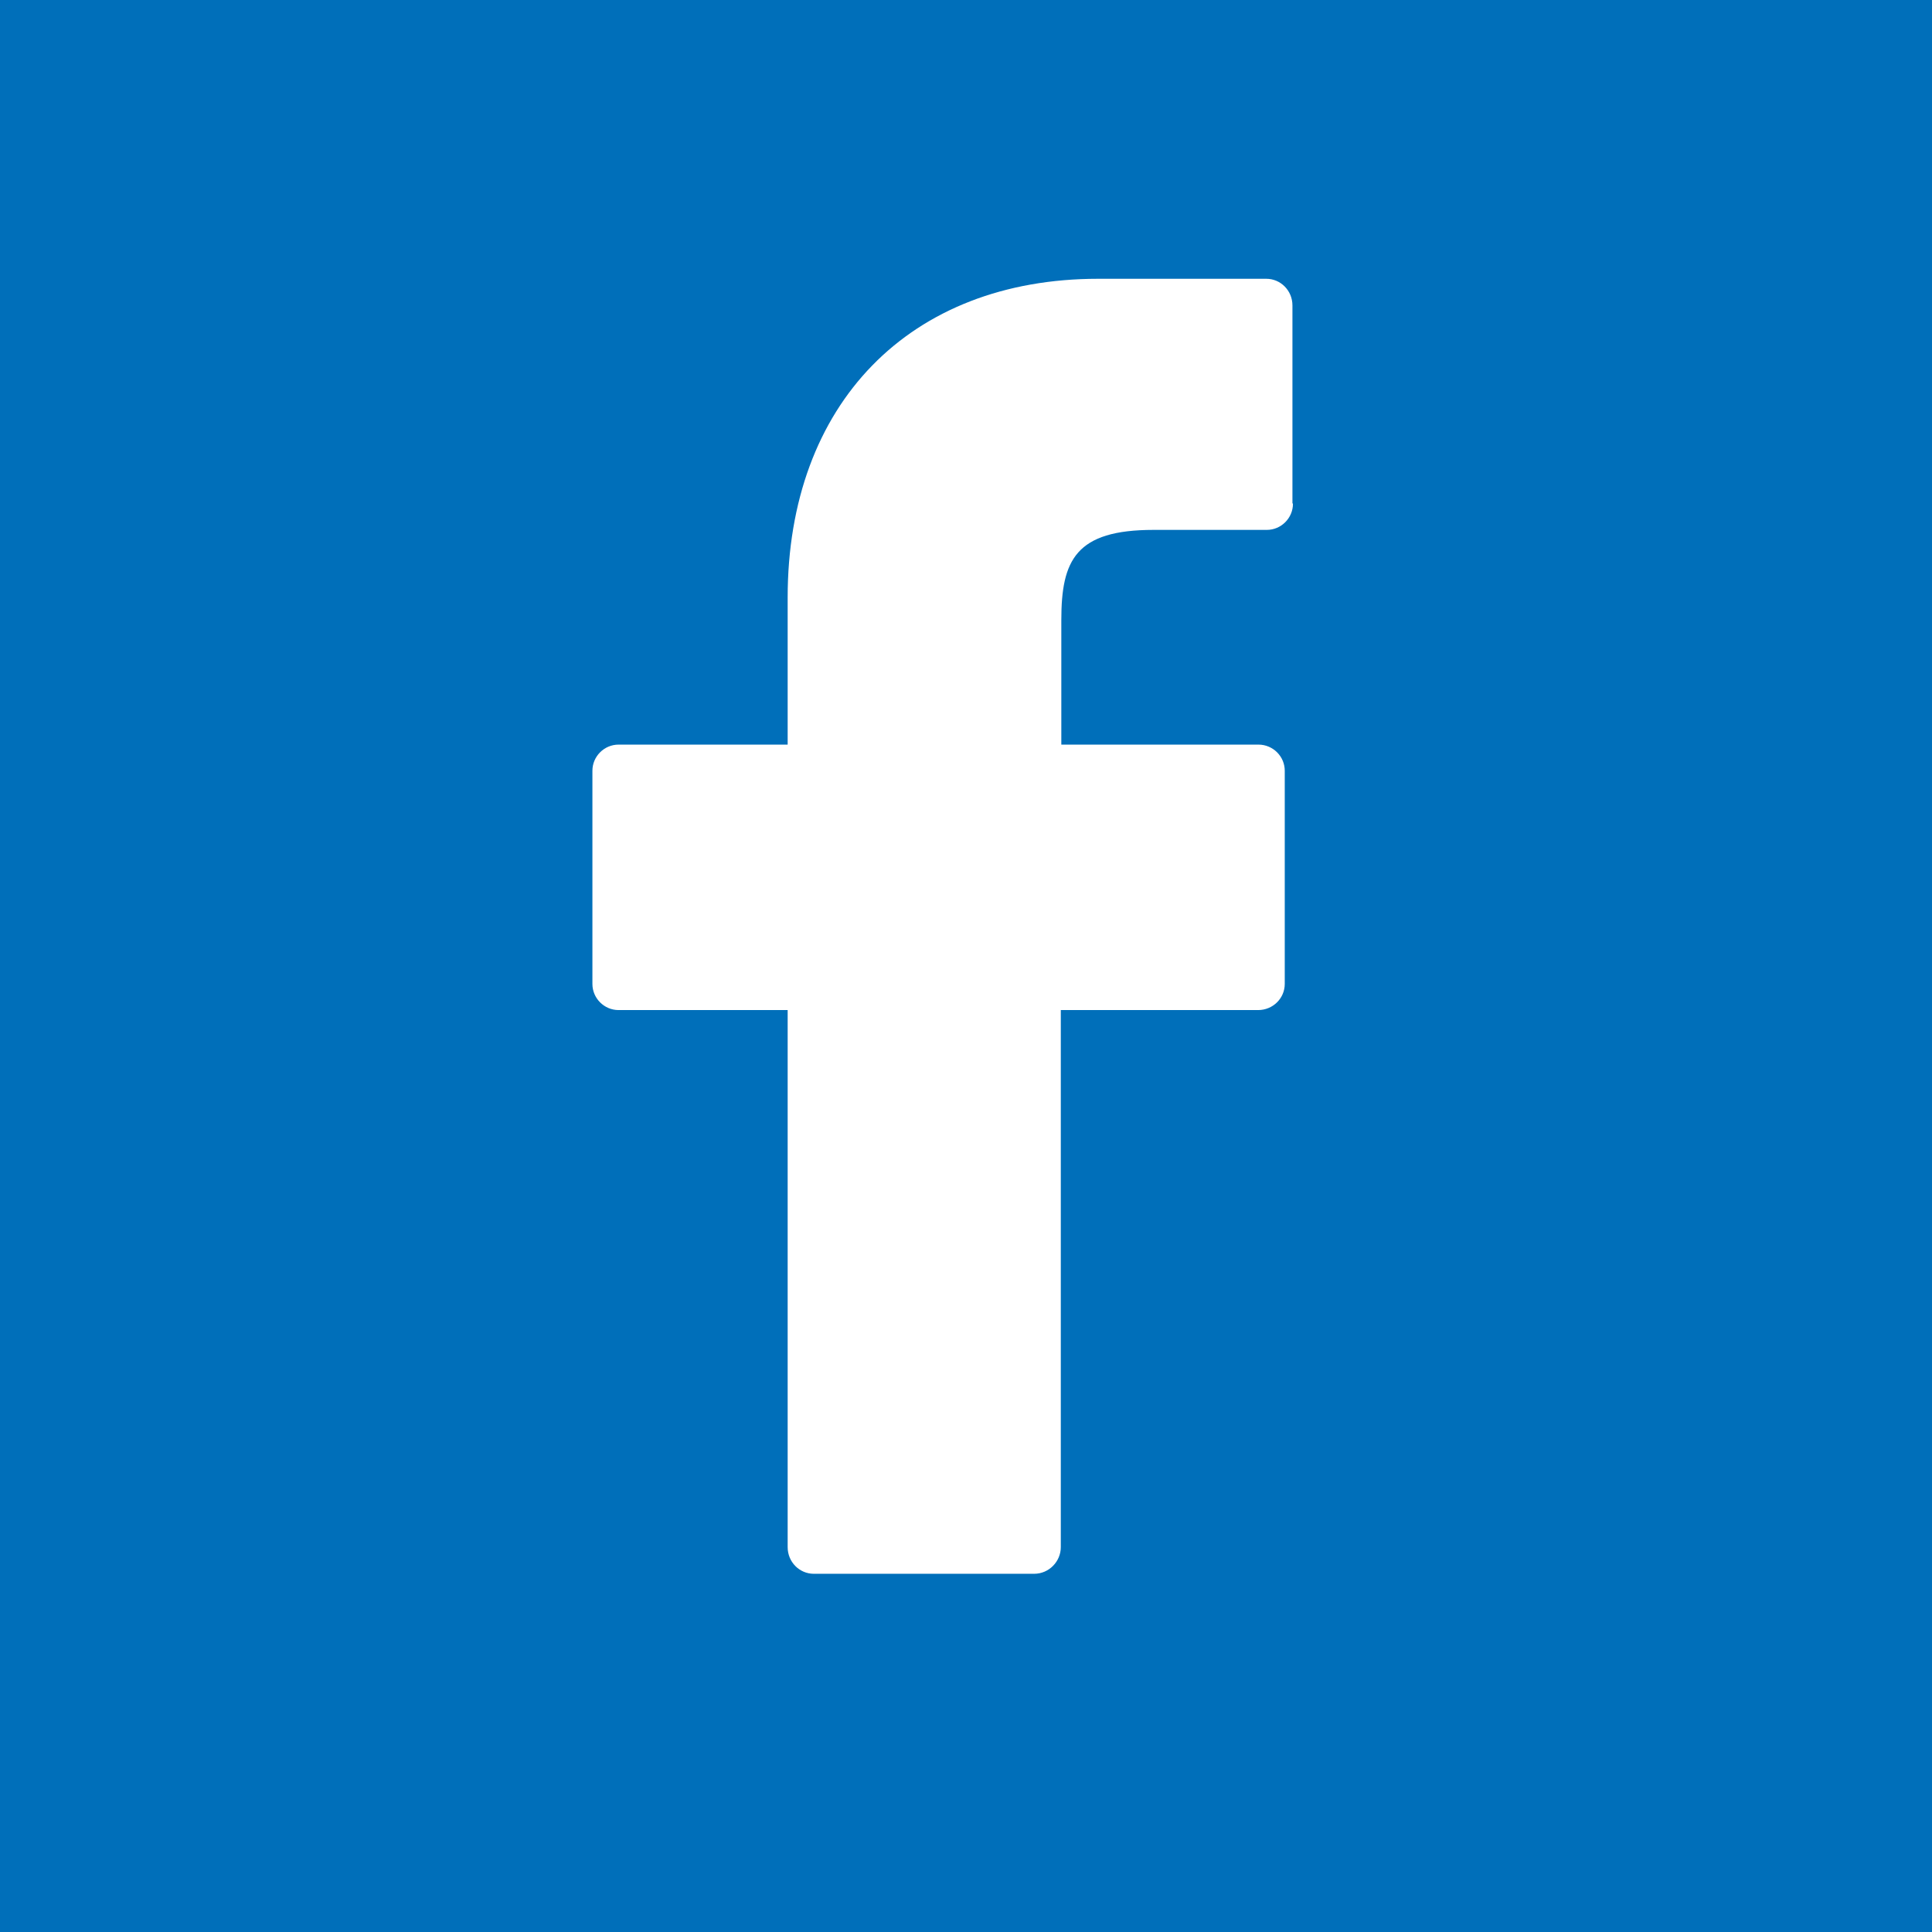 <?xml version="1.0" encoding="UTF-8"?>
<svg xmlns="http://www.w3.org/2000/svg" id="Layer_1" data-name="Layer 1" viewBox="0 0 37.7 37.7" width="37.7" height="37.7" x="0" y="0">
  <defs>
    <style>
      .cls-1 {
        fill: #fff;
      }

      .cls-2 {
        fill: #006fba;
      }
    </style>
  </defs>
  <rect class="cls-2" width="37.7" height="37.7"/>
  <path class="cls-1" d="M25.23,9.83c0,.28-.23.51-.51.51h-2.21c-1.52,0-1.8.59-1.8,1.76v2.43h3.85c.14,0,.27.06.36.15.1.1.15.23.15.36v4.16c0,.28-.23.51-.52.51h-3.85v10.48c0,.28-.23.52-.52.52h-4.3c-.28,0-.51-.23-.51-.52v-10.48h-3.3c-.28,0-.51-.23-.51-.51v-4.16c0-.28.23-.51.51-.51h3.3v-2.87c0-3.78,2.38-6.22,6.06-6.22h3.28c.28,0,.51.23.51.52v3.86Z"/>
</svg>
